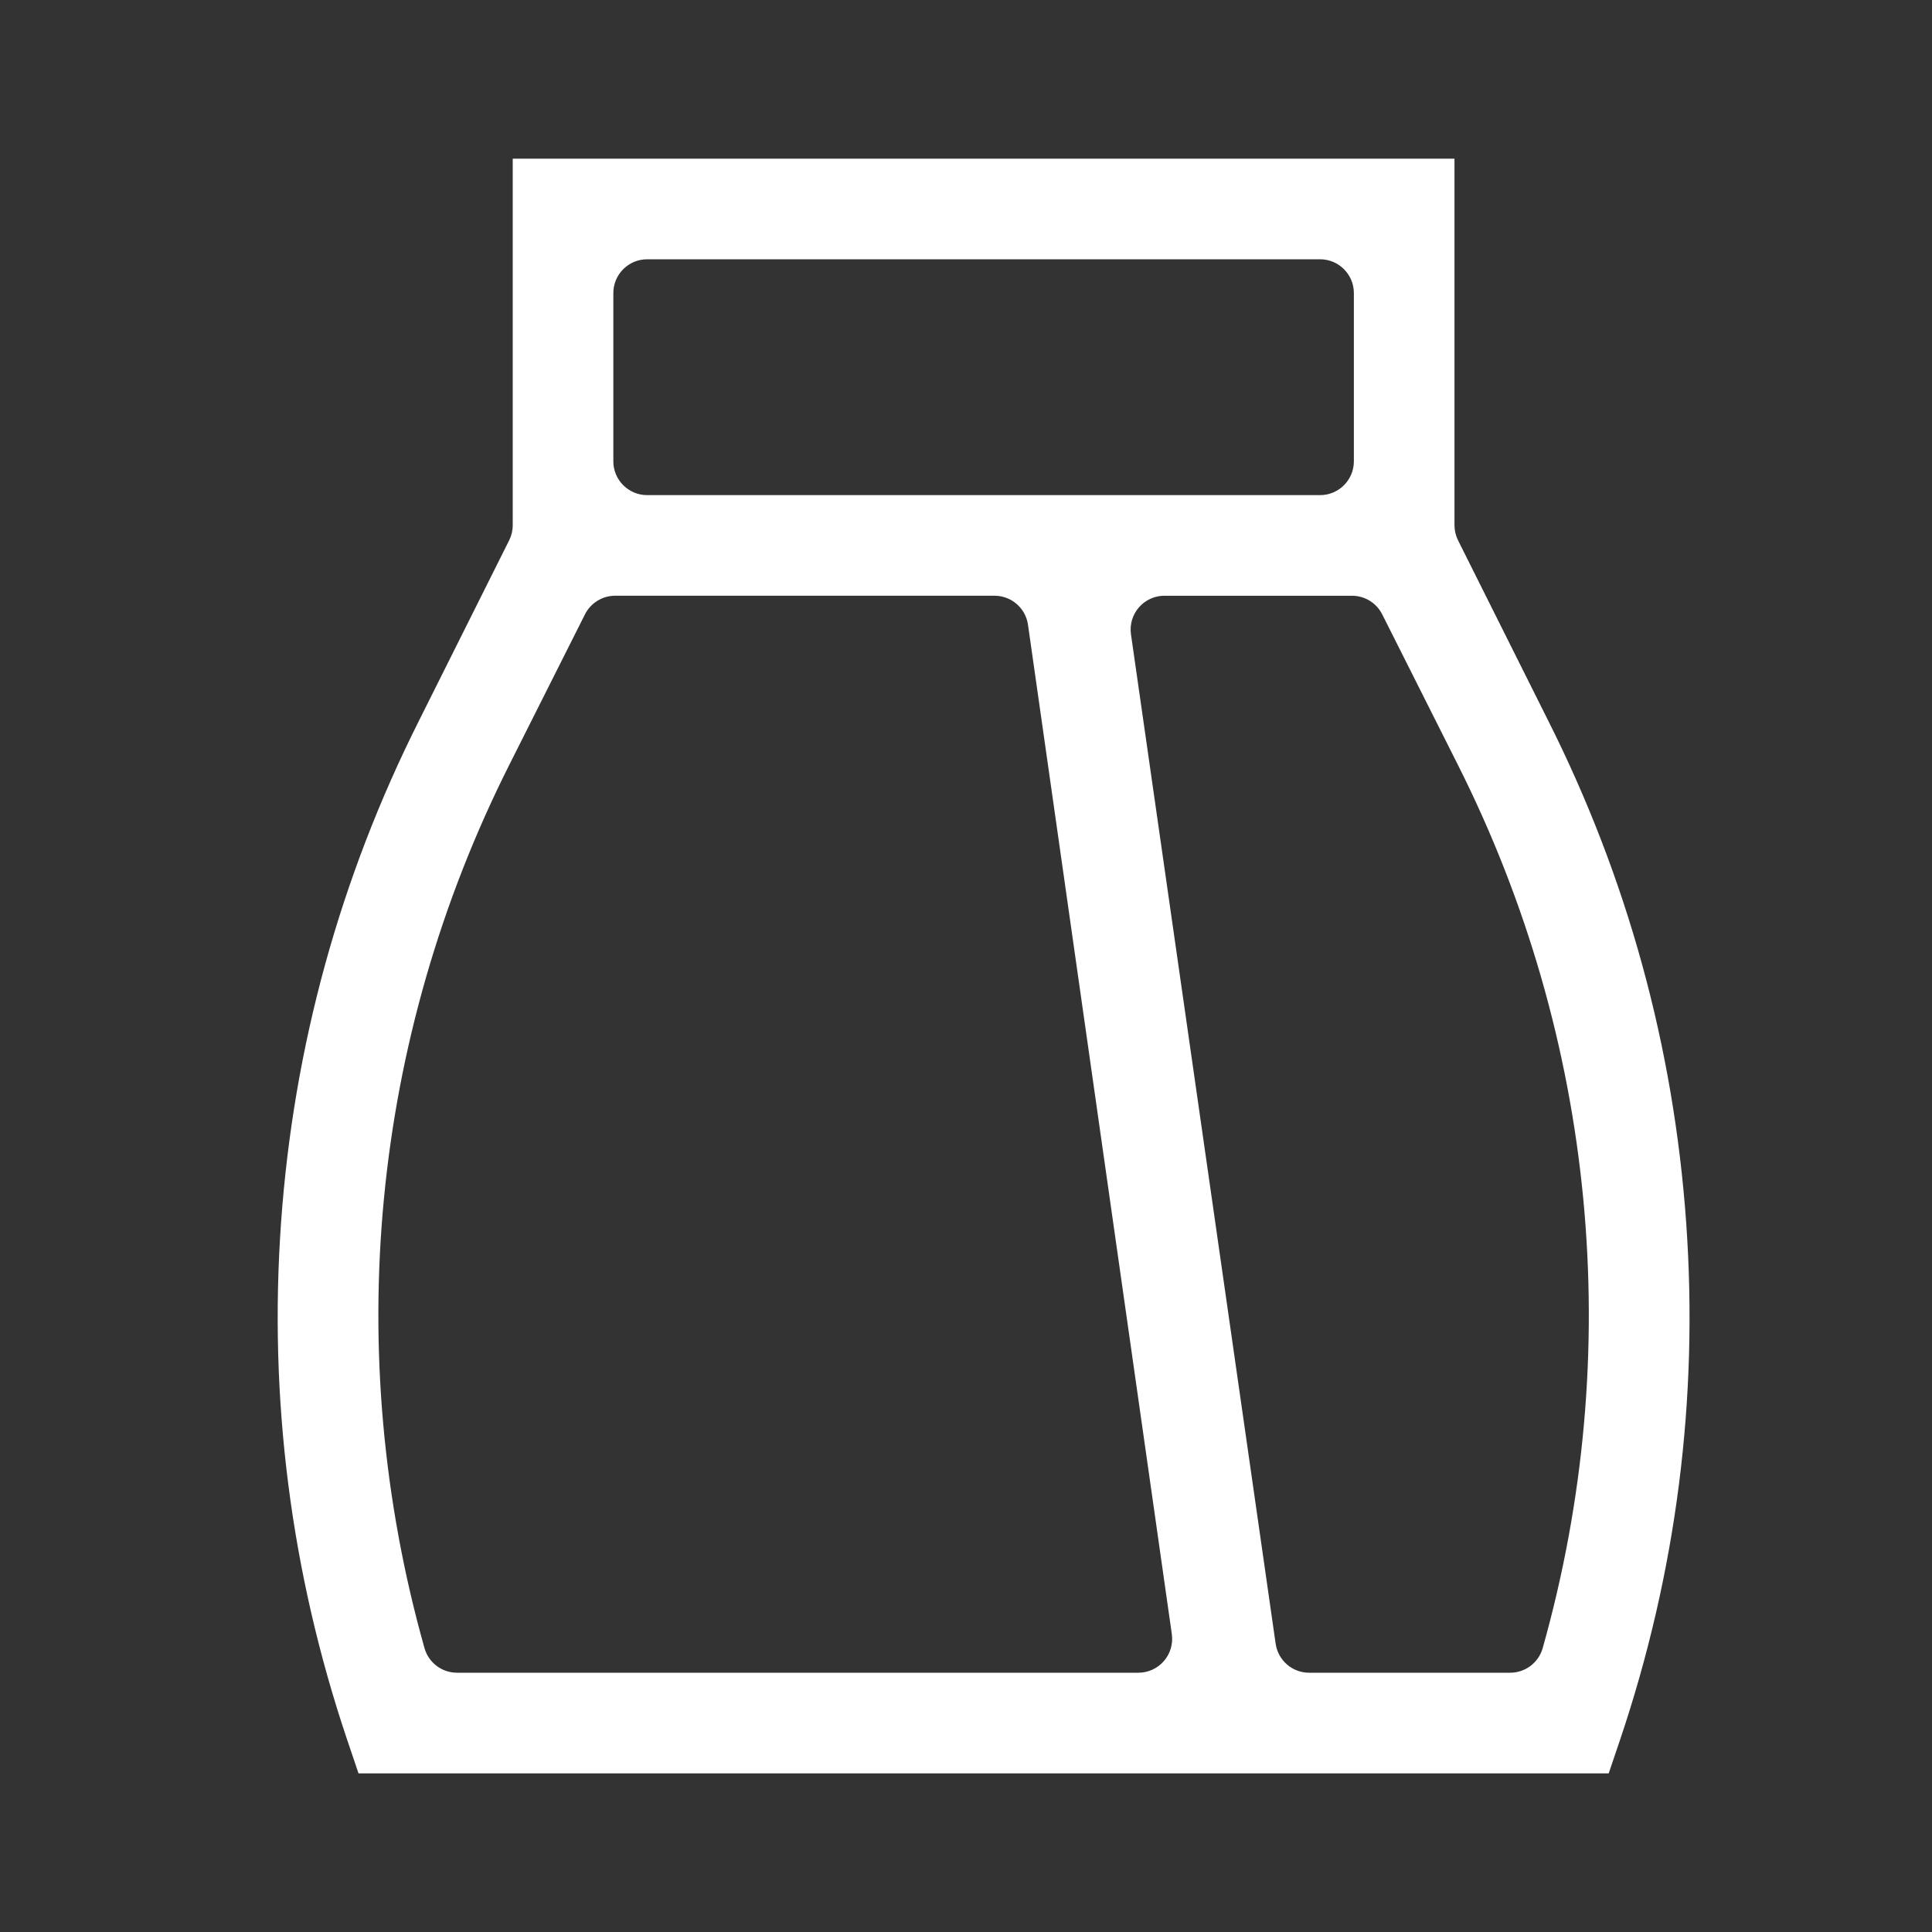 <?xml version="1.0" encoding="UTF-8"?>
<svg id="Layer_1" xmlns="http://www.w3.org/2000/svg" version="1.1" viewBox="0 0 800 800">
  <rect x="0" y="0" width="800" height="800" fill="#333333" stroke="none"/>
  <!-- Generator: Adobe Illustrator 29.8.1, SVG Export Plug-In . SVG Version: 2.1.1 Build 2)  -->
  <defs>
    <style>
      .st0 {
        fill: #fff;
      }
    </style>
  </defs>
  <g id="Layer_2">
    <path class="st0" d="M148.45,734.3l-4.79-14.17c-23.26-69.14-32.44-141.11-27.28-213.89,5.16-72.78,24.39-142.74,57.17-207.93l37.28-74.57c.97-1.94,1.48-4.09,1.48-6.26V65.7h389.96v151.79c0,2.17.51,4.32,1.48,6.26l37.27,74.54c32.8,65.22,52.03,135.17,57.19,207.96,5.16,72.78-4.02,144.75-27.29,213.91l-4.79,14.15H148.45ZM482.17,246.68c-4.06,0-7.92,1.76-10.58,4.83s-3.86,7.14-3.28,11.16l59.91,417.96c.99,6.89,6.89,12.01,13.86,12.01h83.24c6.27,0,11.78-4.17,13.48-10.2,34.46-122.31,22-252.18-35.1-365.7l-31.35-62.34c-2.38-4.73-7.22-7.71-12.51-7.71h-77.67ZM254.73,246.68c-5.29,0-10.13,2.98-12.51,7.71l-31.35,62.35c-57.1,113.52-69.56,243.39-35.1,365.7,1.7,6.04,7.21,10.2,13.48,10.2h282.12c4.06,0,7.92-1.76,10.57-4.83,2.66-3.07,3.86-7.13,3.29-11.15l-59.56-417.96c-.98-6.9-6.89-12.02-13.86-12.02h-157.08ZM267.97,107.36c-7.73,0-14,6.27-14,14v69.66c0,7.73,6.27,14,14,14h278.64c7.73,0,14-6.27,14-14v-69.66c0-7.73-6.27-14-14-14h-278.64Z"/>
  </g>
</svg>